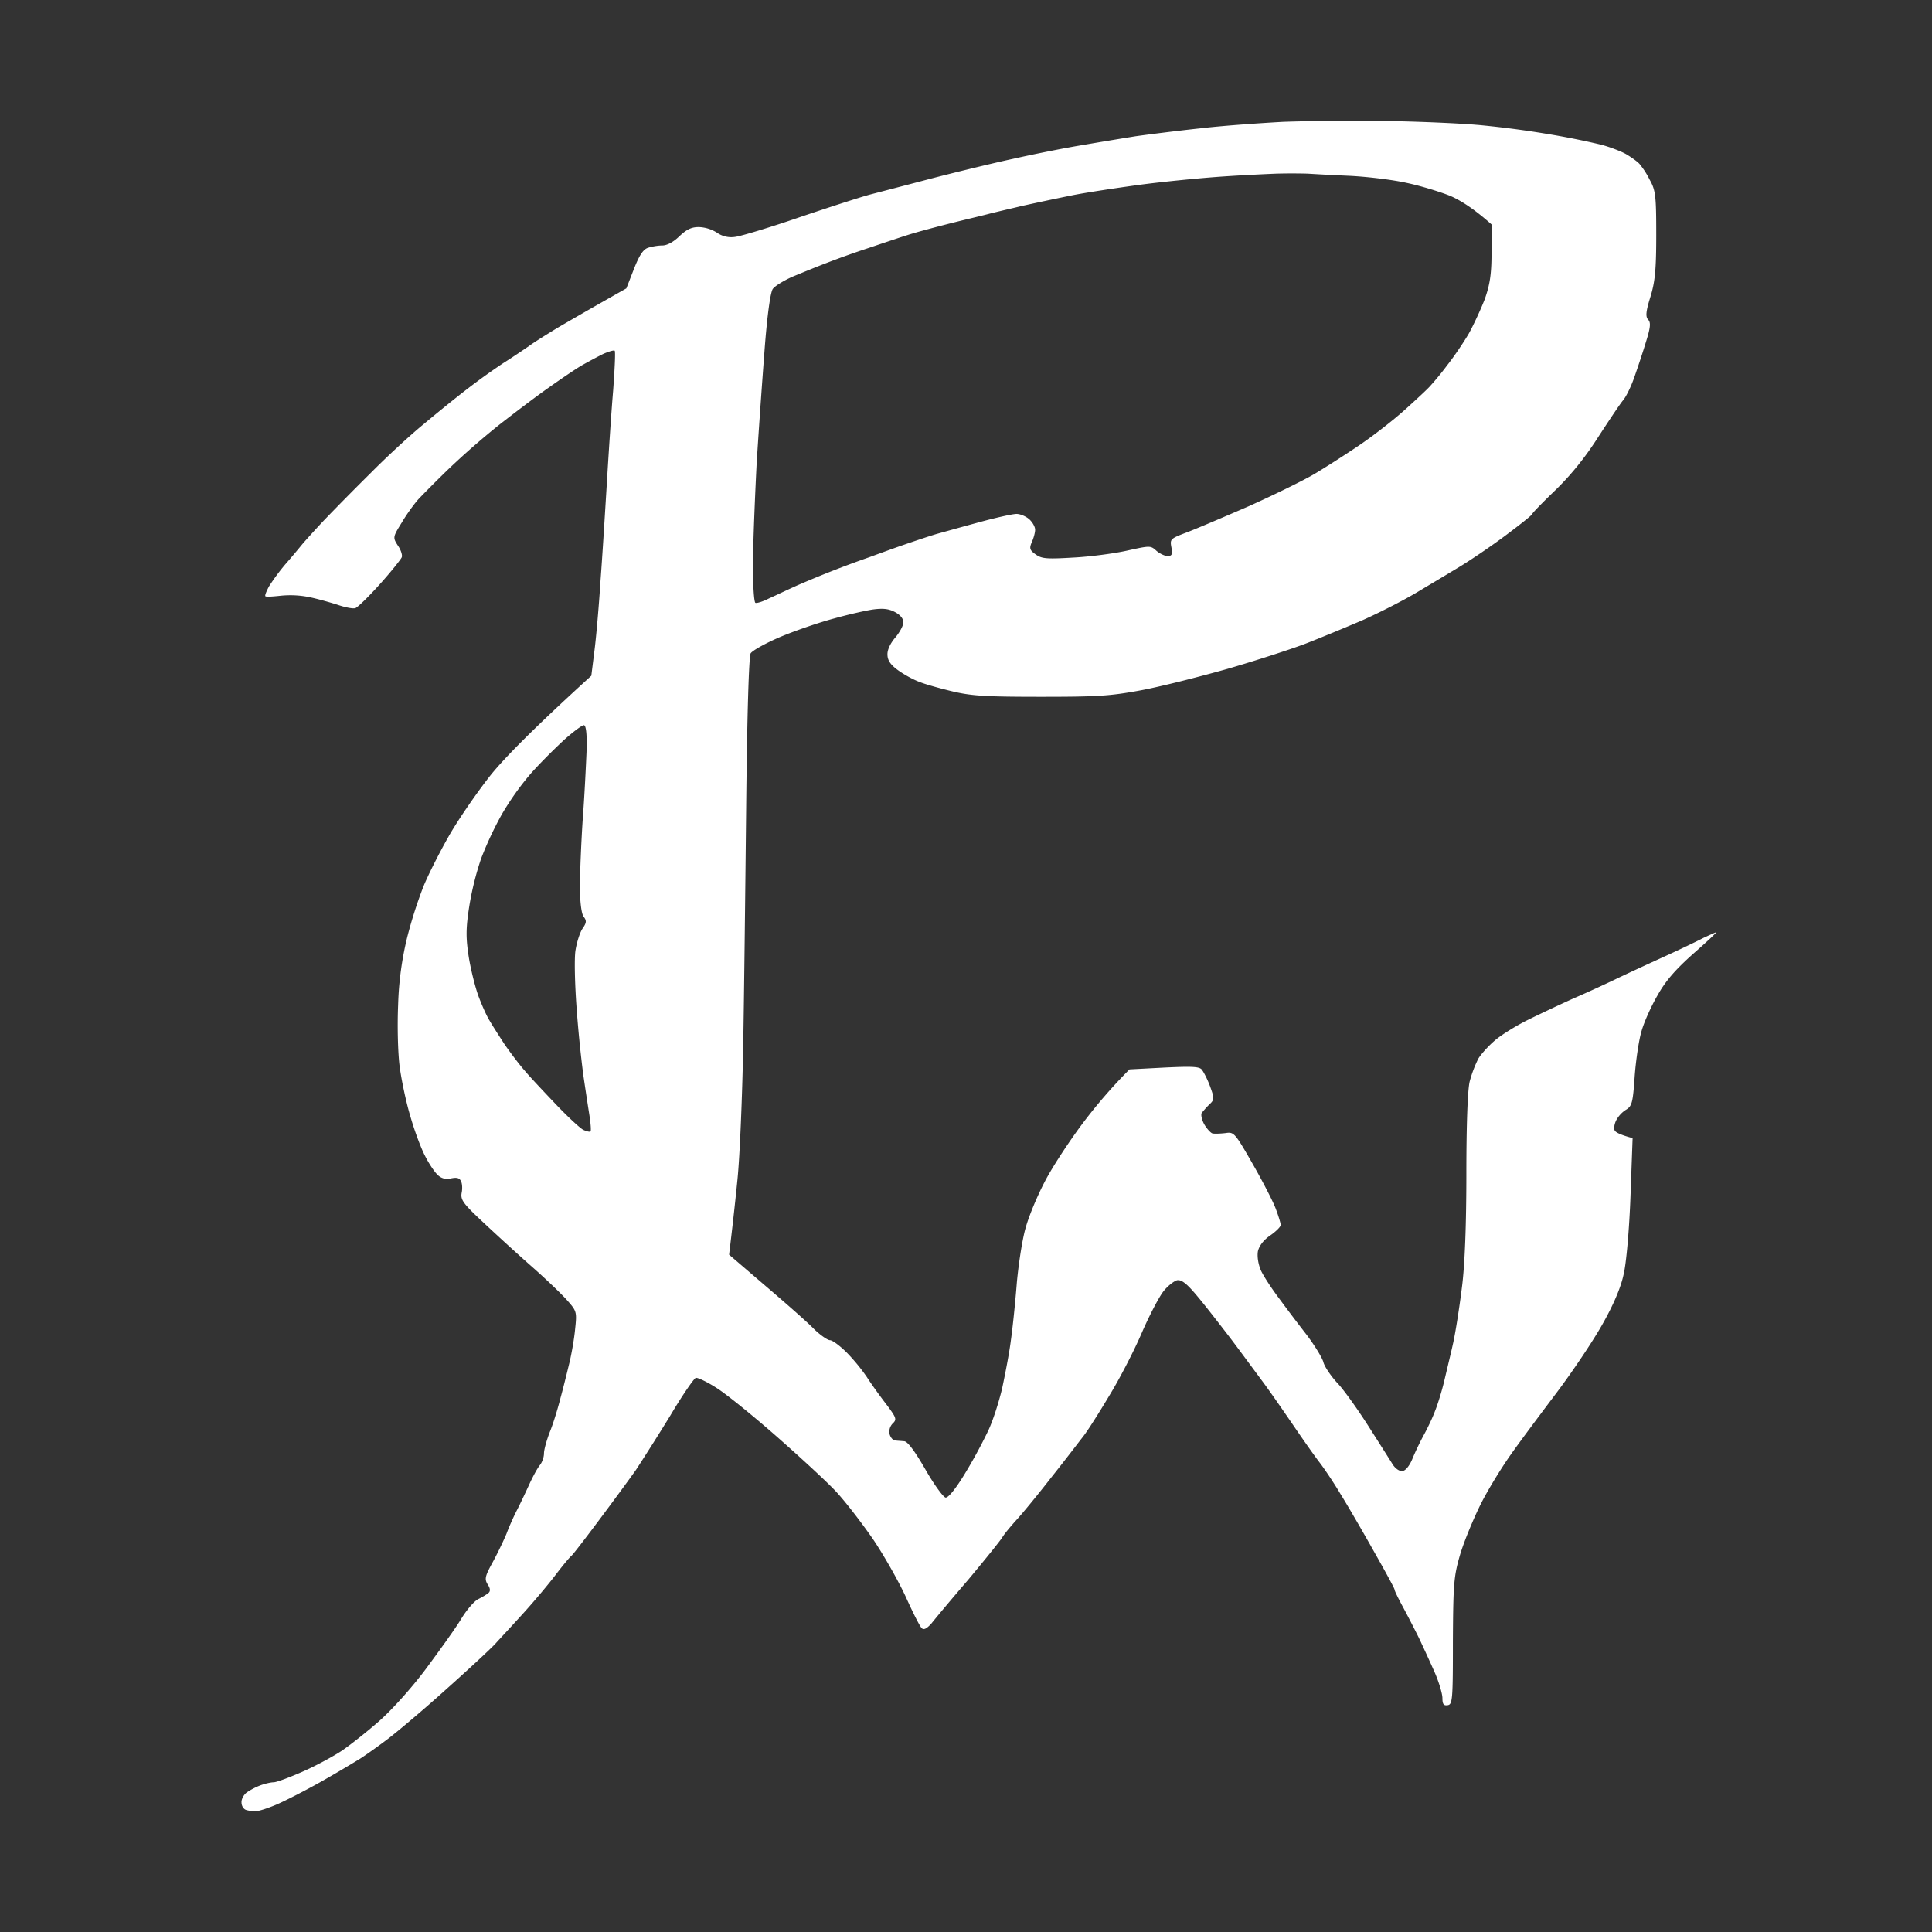<svg xmlns="http://www.w3.org/2000/svg" width="64" height="64" fill="none"><rect width="100%" height="100%" fill="#333333" stroke="none"/><path fill="#fff" fill-rule="evenodd" d="M48.972 4.14c-.575-.053-1.934-.114-3.025-.131a71.248 71.248 0 0 0-3.423.026c-.794.043-2.044.13-2.778.218-.734.078-1.696.2-2.133.261a205.246 205.246 0 0 0-1.835.305c-.575.096-1.577.297-2.232.445-.655.14-1.865.436-2.678.645-.54.143-1.117.293-1.535.402l-.5.13c-.297.078-1.348.418-2.33.75-.983.34-1.945.627-2.133.653a.825.825 0 0 1-.625-.14 1.209 1.209 0 0 0-.596-.182c-.238 0-.396.07-.644.305-.199.192-.407.305-.566.305-.139 0-.347.035-.476.078-.159.053-.288.253-.466.707l-.248.636c-1.31.74-1.955 1.116-2.282 1.307-.327.201-.754.463-.942.602-.189.13-.576.392-.854.567a21.7 21.7 0 0 0-1.19.854c-.377.288-1.032.82-1.458 1.177-.437.357-1.22 1.08-1.746 1.612a93.735 93.735 0 0 0-1.508 1.526c-.298.314-.635.689-.754.828-.12.148-.367.445-.566.671a7.016 7.016 0 0 0-.535.724c-.09.166-.15.314-.12.331.03.026.248.009.496-.017a3.16 3.16 0 0 1 .943.043c.268.053.694.175.942.253.248.087.516.14.596.114.079-.027.446-.384.813-.794.377-.418.694-.82.724-.889.03-.07-.03-.253-.129-.392-.168-.262-.168-.28.13-.759.158-.27.406-.61.545-.767.139-.148.585-.601.992-.994a25.903 25.903 0 0 1 1.696-1.482c.526-.41 1.26-.967 1.637-1.229.367-.261.853-.592 1.072-.723.228-.13.555-.305.734-.393.178-.078.347-.13.377-.104.03.026 0 .61-.05 1.308-.06.697-.149 2.066-.208 3.05-.06.986-.149 2.433-.209 3.226-.05.793-.138 1.83-.198 2.31l-.109.872c-1.945 1.77-2.877 2.728-3.323 3.277-.437.55-1.072 1.465-1.4 2.04-.327.576-.713 1.343-.852 1.7a14.85 14.85 0 0 0-.526 1.656 10.66 10.66 0 0 0-.298 2.223c-.03.69-.01 1.578.05 2.049.06.453.218 1.203.357 1.656.129.454.347 1.046.486 1.308.13.261.327.55.427.636a.445.445 0 0 0 .436.105c.179-.035.268-.018.318.078.05.079.06.262.03.401-.04.227.04.349.714.977.426.4 1.15 1.063 1.617 1.473.466.41.992.915 1.16 1.107.318.357.328.384.268.95-.03.331-.119.828-.188 1.116-.07.288-.199.82-.298 1.177-.09.357-.248.872-.357 1.133-.1.262-.189.575-.189.697 0 .123-.059.297-.138.393-.08.096-.239.392-.358.654-.119.261-.297.636-.396.828-.1.192-.258.54-.348.784-.099.236-.307.672-.466.96-.248.452-.268.548-.159.723.086.128.096.22.03.279-.06.052-.208.14-.327.2-.13.052-.397.357-.585.671-.189.314-.725 1.055-1.171 1.657-.476.636-1.131 1.36-1.548 1.726-.406.357-.962.793-1.23.976-.278.183-.853.497-1.29.689-.436.192-.872.357-.972.357-.089 0-.287.044-.446.105a2.2 2.2 0 0 0-.447.235c-.099.078-.178.227-.168.331 0 .114.07.218.149.244.079.027.228.044.317.044.1 0 .427-.105.724-.235.298-.131.943-.462 1.439-.741a47.121 47.121 0 0 0 1.29-.759c.218-.14.644-.444.942-.671.297-.227 1.15-.941 1.885-1.604.734-.654 1.478-1.342 1.657-1.534l.128-.14c.21-.226.545-.59.824-.898.347-.383.823-.95 1.061-1.264.238-.313.467-.584.506-.61.04-.026.437-.54.893-1.15.457-.61 1.022-1.378 1.25-1.7a84.46 84.46 0 0 0 1.141-1.805c.397-.671.784-1.229.843-1.246.07-.01.387.14.695.34.317.2 1.2.915 1.974 1.595.764.671 1.656 1.49 1.974 1.83.317.34.873 1.064 1.25 1.613.367.55.853 1.412 1.081 1.918.229.506.457.959.516 1.002.07.061.169 0 .318-.165.109-.14.654-.793 1.21-1.439.546-.653 1.052-1.281 1.13-1.403.07-.122.298-.392.497-.61.198-.218.714-.846 1.14-1.395.341-.428.7-.894.911-1.169l.141-.182c.15-.192.536-.802.863-1.351.338-.55.814-1.474 1.062-2.049.248-.575.575-1.203.724-1.395.149-.191.367-.357.466-.375.15-.017.328.131.655.523.258.306.724.907 1.052 1.334.208.272.477.636.714.957l.357.482c.268.357.744 1.046 1.072 1.525.327.48.714 1.029.863 1.22.148.192.466.663.694 1.047.238.383.734 1.237 1.101 1.891.377.663.685 1.23.685 1.264 0 .044.109.262.238.506.129.235.387.732.565 1.09.169.357.417.898.546 1.194.129.305.238.671.238.81 0 .201.04.253.169.236.168-.018.178-.192.178-2.11.01-1.909.03-2.162.238-2.876.13-.436.437-1.177.675-1.657.238-.48.694-1.22 1.002-1.656.307-.436.992-1.351 1.518-2.049.526-.697 1.21-1.717 1.518-2.266.367-.645.615-1.23.704-1.656.09-.366.188-1.5.228-2.59l.07-1.926c-.427-.113-.576-.2-.596-.261-.03-.053-.01-.2.05-.323a.95.95 0 0 1 .317-.349c.209-.122.238-.235.298-1.115.04-.532.139-1.212.228-1.5.08-.288.318-.82.526-1.177.268-.48.585-.845 1.18-1.377.447-.392.794-.715.764-.715-.019 0-.192.08-.39.171l-.026.012c-.199.105-.834.41-1.41.671-.575.262-1.269.584-1.537.715-.277.131-.873.41-1.339.61-.466.21-1.15.532-1.538.724-.387.192-.863.488-1.071.663-.208.174-.466.453-.566.618a3.94 3.94 0 0 0-.287.759c-.07.288-.11 1.473-.11 3.051 0 1.656-.049 3.025-.148 3.775-.08.645-.209 1.473-.288 1.83-.05.23-.126.544-.194.83l-.103.434c-.08.34-.219.785-.308 1.003-.08.218-.248.566-.367.784-.12.218-.288.567-.377.785-.09.226-.228.4-.328.41-.099.017-.238-.079-.327-.218-.08-.131-.446-.707-.813-1.282-.367-.575-.834-1.229-1.042-1.438-.198-.218-.397-.514-.437-.654-.03-.14-.287-.558-.555-.915a58.452 58.452 0 0 1-.923-1.22c-.238-.315-.506-.724-.595-.916-.09-.21-.129-.462-.1-.636.04-.175.18-.367.408-.524.188-.13.347-.287.347-.348 0-.053-.07-.288-.159-.523-.08-.227-.426-.898-.764-1.49-.605-1.056-.625-1.073-.912-1.03-.16.018-.358.027-.427.01-.06-.018-.188-.158-.268-.297-.08-.14-.119-.314-.09-.375.04-.052.15-.183.249-.279.178-.166.178-.2.03-.61-.09-.244-.219-.488-.278-.558-.09-.096-.337-.105-1.25-.061l-1.14.06a17.165 17.165 0 0 0-1.578 1.823c-.447.601-1.012 1.464-1.24 1.918-.238.453-.516 1.124-.615 1.482-.11.357-.238 1.185-.298 1.83-.05.645-.139 1.508-.198 1.918-.05.41-.189 1.124-.288 1.587-.11.47-.318 1.115-.476 1.438a16.79 16.79 0 0 1-.764 1.403c-.308.506-.546.794-.635.785-.08-.017-.387-.436-.675-.942-.357-.618-.585-.915-.694-.924l-.119-.01c-.072-.005-.144-.01-.189-.016-.06 0-.148-.096-.178-.209a.39.39 0 0 1 .099-.349c.149-.14.129-.191-.218-.653-.209-.27-.496-.672-.635-.89a6.316 6.316 0 0 0-.665-.81c-.228-.227-.476-.41-.555-.41-.08 0-.318-.166-.526-.366-.199-.21-.923-.846-1.597-1.421l-1.22-1.046c.099-.81.198-1.691.277-2.485.08-.793.159-2.754.189-4.358.03-1.604.07-5.17.099-7.907.03-3.06.09-5.065.149-5.17.06-.095.515-.348 1.012-.557.506-.21 1.3-.48 1.765-.602.467-.13 1.042-.261 1.29-.296.337-.043.516-.017.714.087.179.096.278.218.278.34 0 .114-.129.34-.268.506-.159.183-.268.41-.258.566 0 .183.1.332.338.506.188.14.516.323.734.401.218.087.734.227 1.14.323.616.139 1.102.165 2.878.165 1.855 0 2.281-.026 3.273-.209.625-.113 1.945-.445 2.927-.724.982-.287 2.163-.67 2.629-.854.466-.183 1.29-.523 1.835-.758.546-.244 1.35-.654 1.786-.916l.405-.242c.37-.221.776-.464 1.033-.62.357-.218 1.042-.68 1.518-1.038.476-.357.873-.671.863-.697 0-.027.337-.375.764-.785.516-.5.985-1.08 1.409-1.743.357-.55.724-1.099.823-1.22.11-.123.278-.471.387-.785.11-.314.288-.846.387-1.177.149-.47.159-.636.07-.724-.09-.096-.08-.261.069-.74.158-.506.198-.916.198-2.067 0-1.29-.02-1.482-.218-1.83a2.67 2.67 0 0 0-.337-.523c-.07-.079-.268-.218-.427-.314-.159-.096-.546-.244-.843-.323a25.817 25.817 0 0 0-1.786-.357 31.982 31.982 0 0 0-2.282-.297Zm-6.696 1.612c-.436.018-1.35.061-2.034.114-.684.052-1.825.165-2.53.261-.704.096-1.696.244-2.182.34a96.3 96.3 0 0 0-1.686.357c-.155.038-.317.076-.469.111-.277.066-.52.123-.623.151-.076.02-.245.062-.457.113-.232.056-.514.124-.783.192-.515.13-1.17.305-1.438.392-.27.085-.84.277-1.3.432l-.04.013a30.04 30.04 0 0 0-1.388.497c-.268.102-.688.274-.987.397l-.095.039c-.297.13-.595.314-.664.41-.08.113-.189.889-.278 2.091-.08 1.055-.198 2.72-.258 3.705-.05.985-.11 2.415-.119 3.182-.01.776.03 1.404.08 1.421.049.018.247-.043.436-.14l.206-.095h.002c.212-.1.499-.234.734-.34a34.928 34.928 0 0 1 2.388-.935c.438-.16.872-.318 1.134-.408.407-.14.923-.314 1.141-.375.218-.06.843-.235 1.389-.383.546-.148 1.091-.27 1.22-.27.12 0 .308.078.417.174.109.096.198.253.198.349 0 .096-.05.279-.109.41-.09.209-.07.27.129.41.198.139.347.156 1.22.104.546-.026 1.35-.131 1.786-.227.558-.123.724-.159.842-.109.05.021.091.057.15.11.109.095.278.174.367.174.149 0 .169-.053.129-.288-.05-.27-.04-.288.516-.497.317-.122 1.24-.514 2.063-.872.814-.366 1.776-.837 2.133-1.046.357-.21 1.022-.636 1.488-.95.467-.314 1.151-.846 1.538-1.194.387-.35.764-.698.843-.794a9.18 9.18 0 0 0 .556-.68c.228-.287.545-.758.714-1.046.159-.287.397-.802.526-1.133.168-.47.228-.82.228-1.543l.01-.933c-.615-.549-1.062-.82-1.389-.959-.327-.13-.972-.33-1.438-.427-.467-.104-1.33-.209-1.935-.235-.605-.026-1.2-.061-1.34-.07a19.792 19.792 0 0 0-1.04 0Zm-23.62 18.786c-.328.305-.834.81-1.112 1.133a9.303 9.303 0 0 0-.922 1.308 11.547 11.547 0 0 0-.685 1.464 9.817 9.817 0 0 0-.397 1.613c-.109.706-.109 1.02-.01 1.656.07.427.219 1.02.328 1.308.109.288.268.645.357.784.08.14.308.497.496.785.198.288.496.68.665.872.158.192.635.697 1.041 1.124.407.428.824.811.913.846.1.044.198.07.228.052.03-.008.01-.27-.04-.584-.05-.314-.138-.898-.198-1.307a41.15 41.15 0 0 1-.218-2.18c-.06-.793-.08-1.656-.04-1.918.04-.261.14-.584.228-.723.14-.2.15-.27.04-.41-.07-.104-.119-.488-.119-.985 0-.436.04-1.43.09-2.197.059-.767.108-1.787.128-2.257.02-.558-.01-.872-.08-.898-.049-.018-.366.218-.694.514Z" clip-rule="evenodd"/></svg>